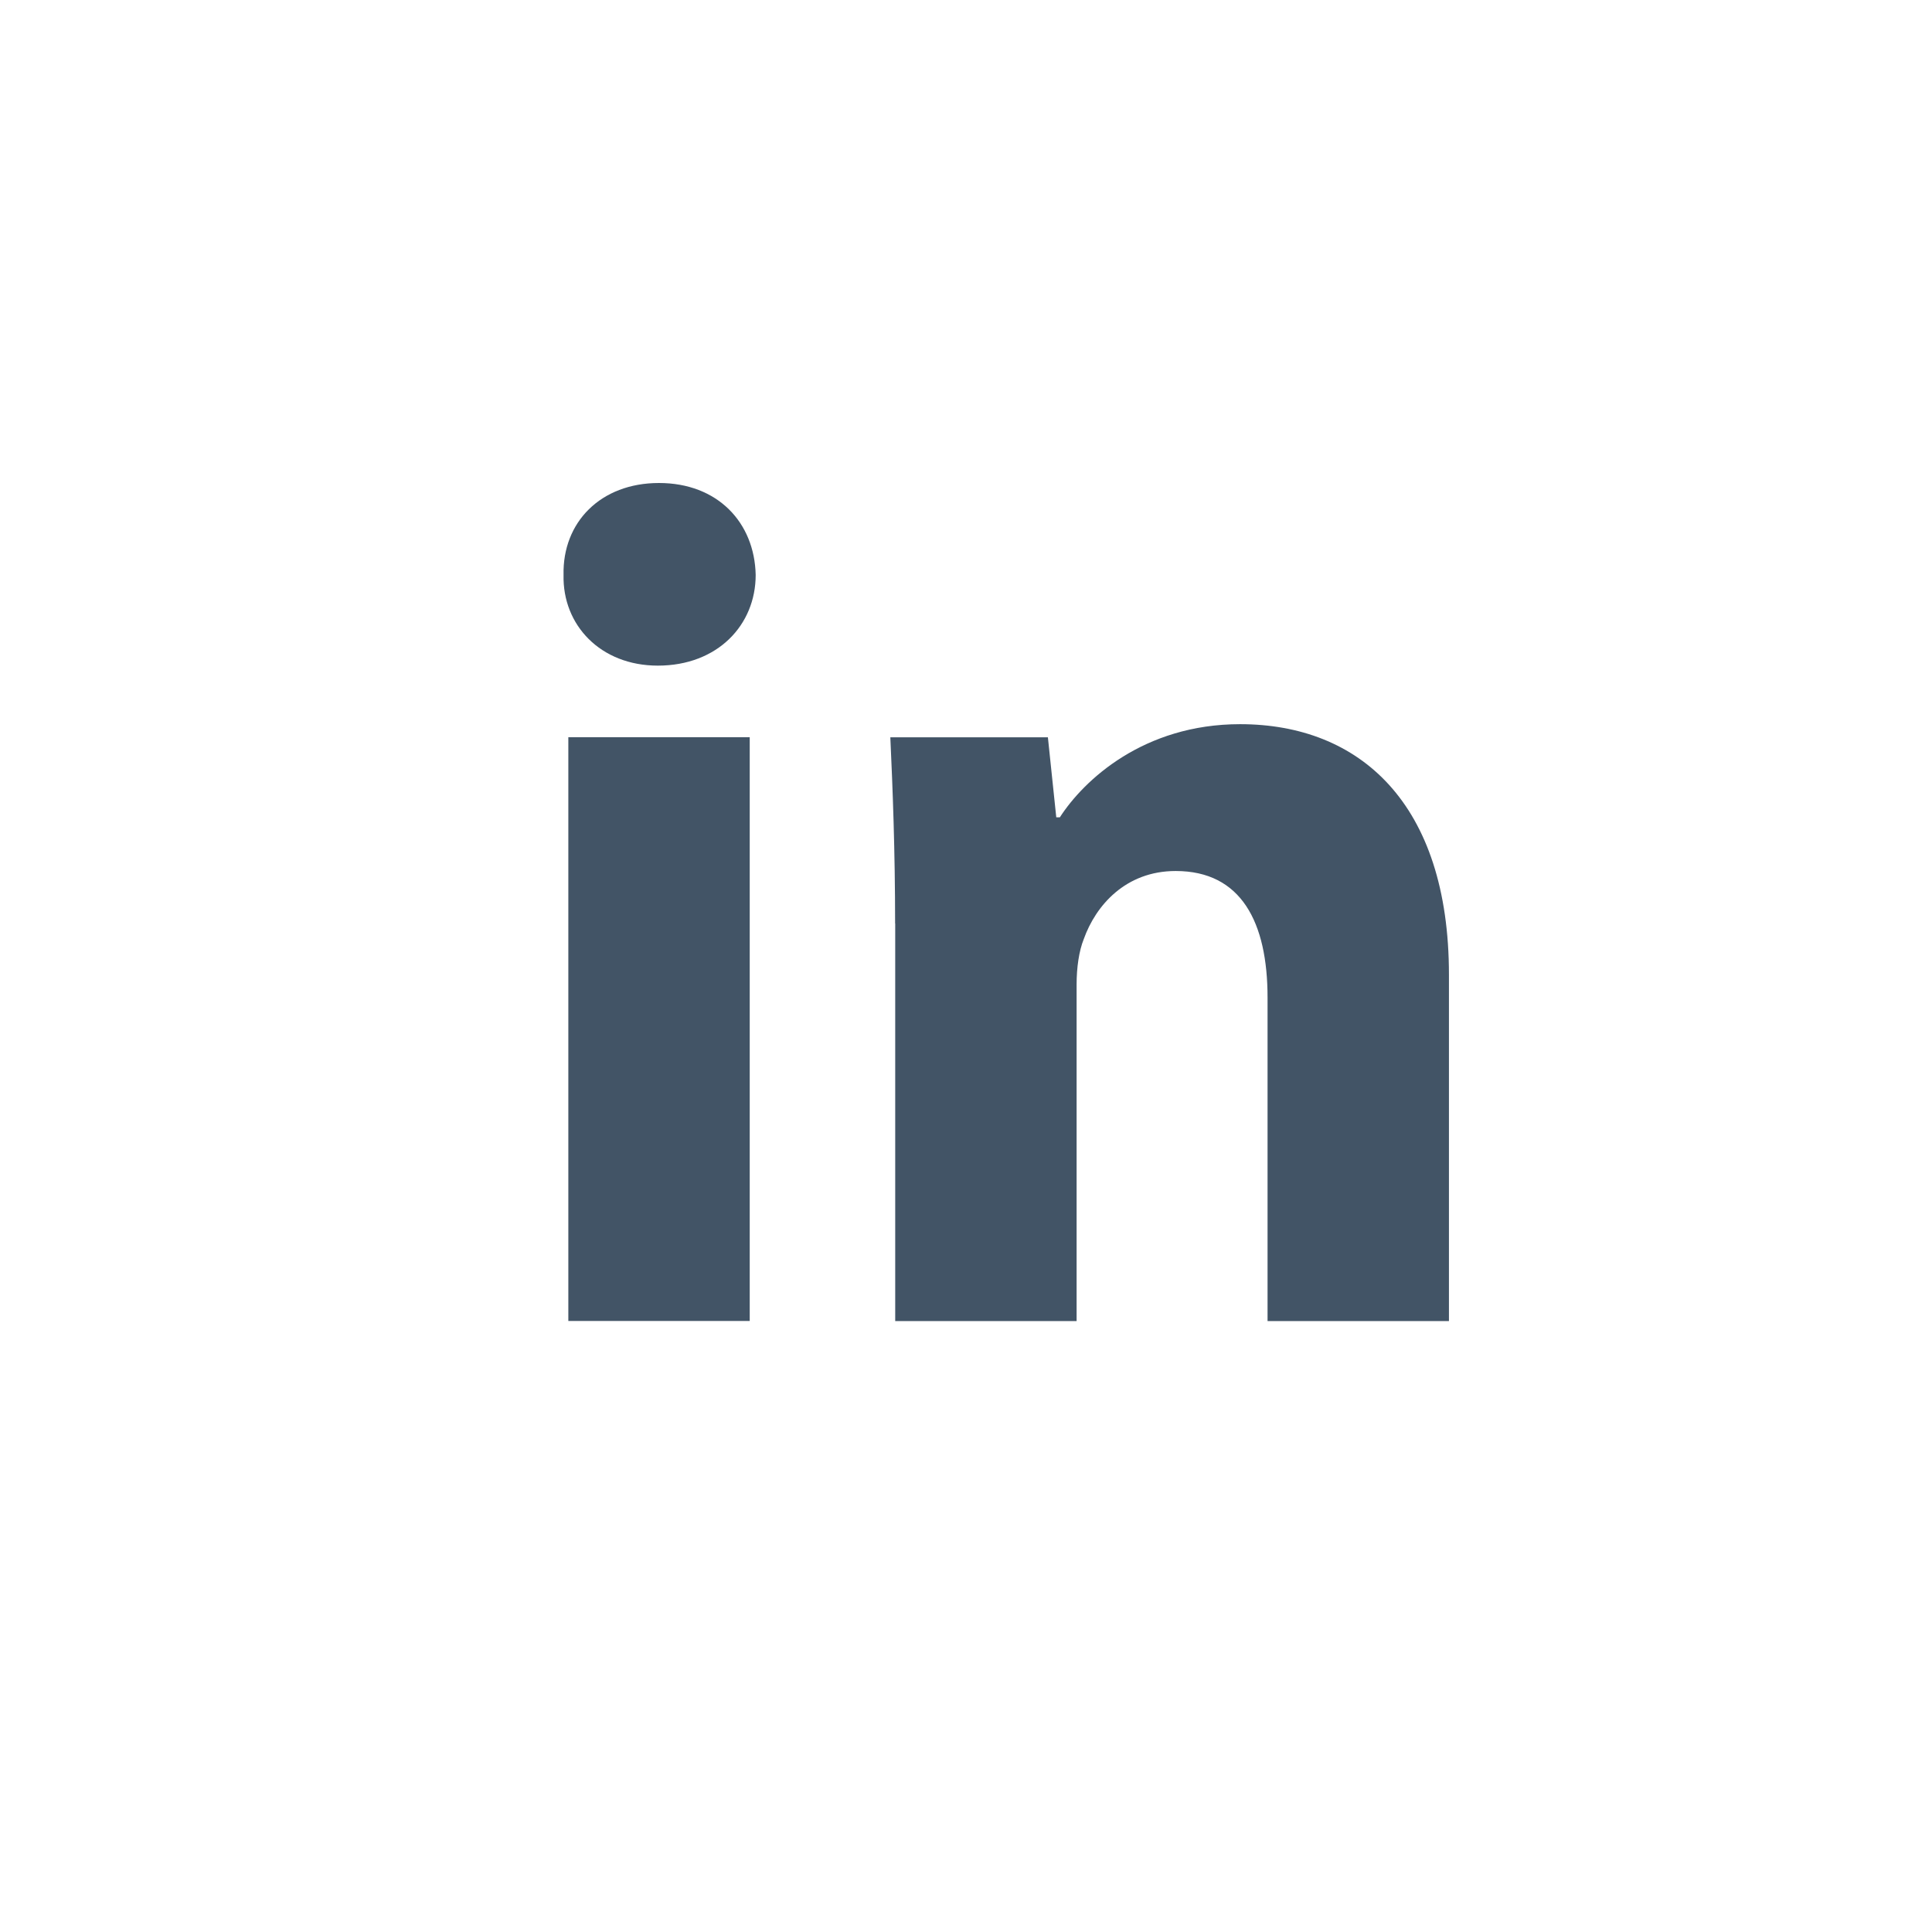 <svg width="36" height="36" viewBox="0 0 36 36" fill="none" xmlns="http://www.w3.org/2000/svg">
<path fill-rule="evenodd" clip-rule="evenodd" d="M14.081 10.713C14.081 11.647 13.37 12.403 12.258 12.403C11.19 12.403 10.479 11.647 10.501 10.713C10.479 9.734 11.19 9 12.279 9C13.37 9 14.06 9.734 14.081 10.713ZM10.59 24.614V13.737H13.97V24.614H10.59V24.614Z" fill="#425466"/>
<path fill-rule="evenodd" clip-rule="evenodd" d="M16.679 17.208C16.679 15.852 16.634 14.695 16.59 13.739H19.526L19.682 15.229H19.749C20.194 14.539 21.306 13.494 23.107 13.494C25.331 13.494 26.999 14.963 26.999 18.164V24.616H23.619V18.588C23.619 17.186 23.13 16.23 21.907 16.23C20.972 16.23 20.417 16.875 20.195 17.497C20.105 17.72 20.061 18.031 20.061 18.343V24.616H16.681V17.208H16.679Z" fill="#425466"/>
</svg>
